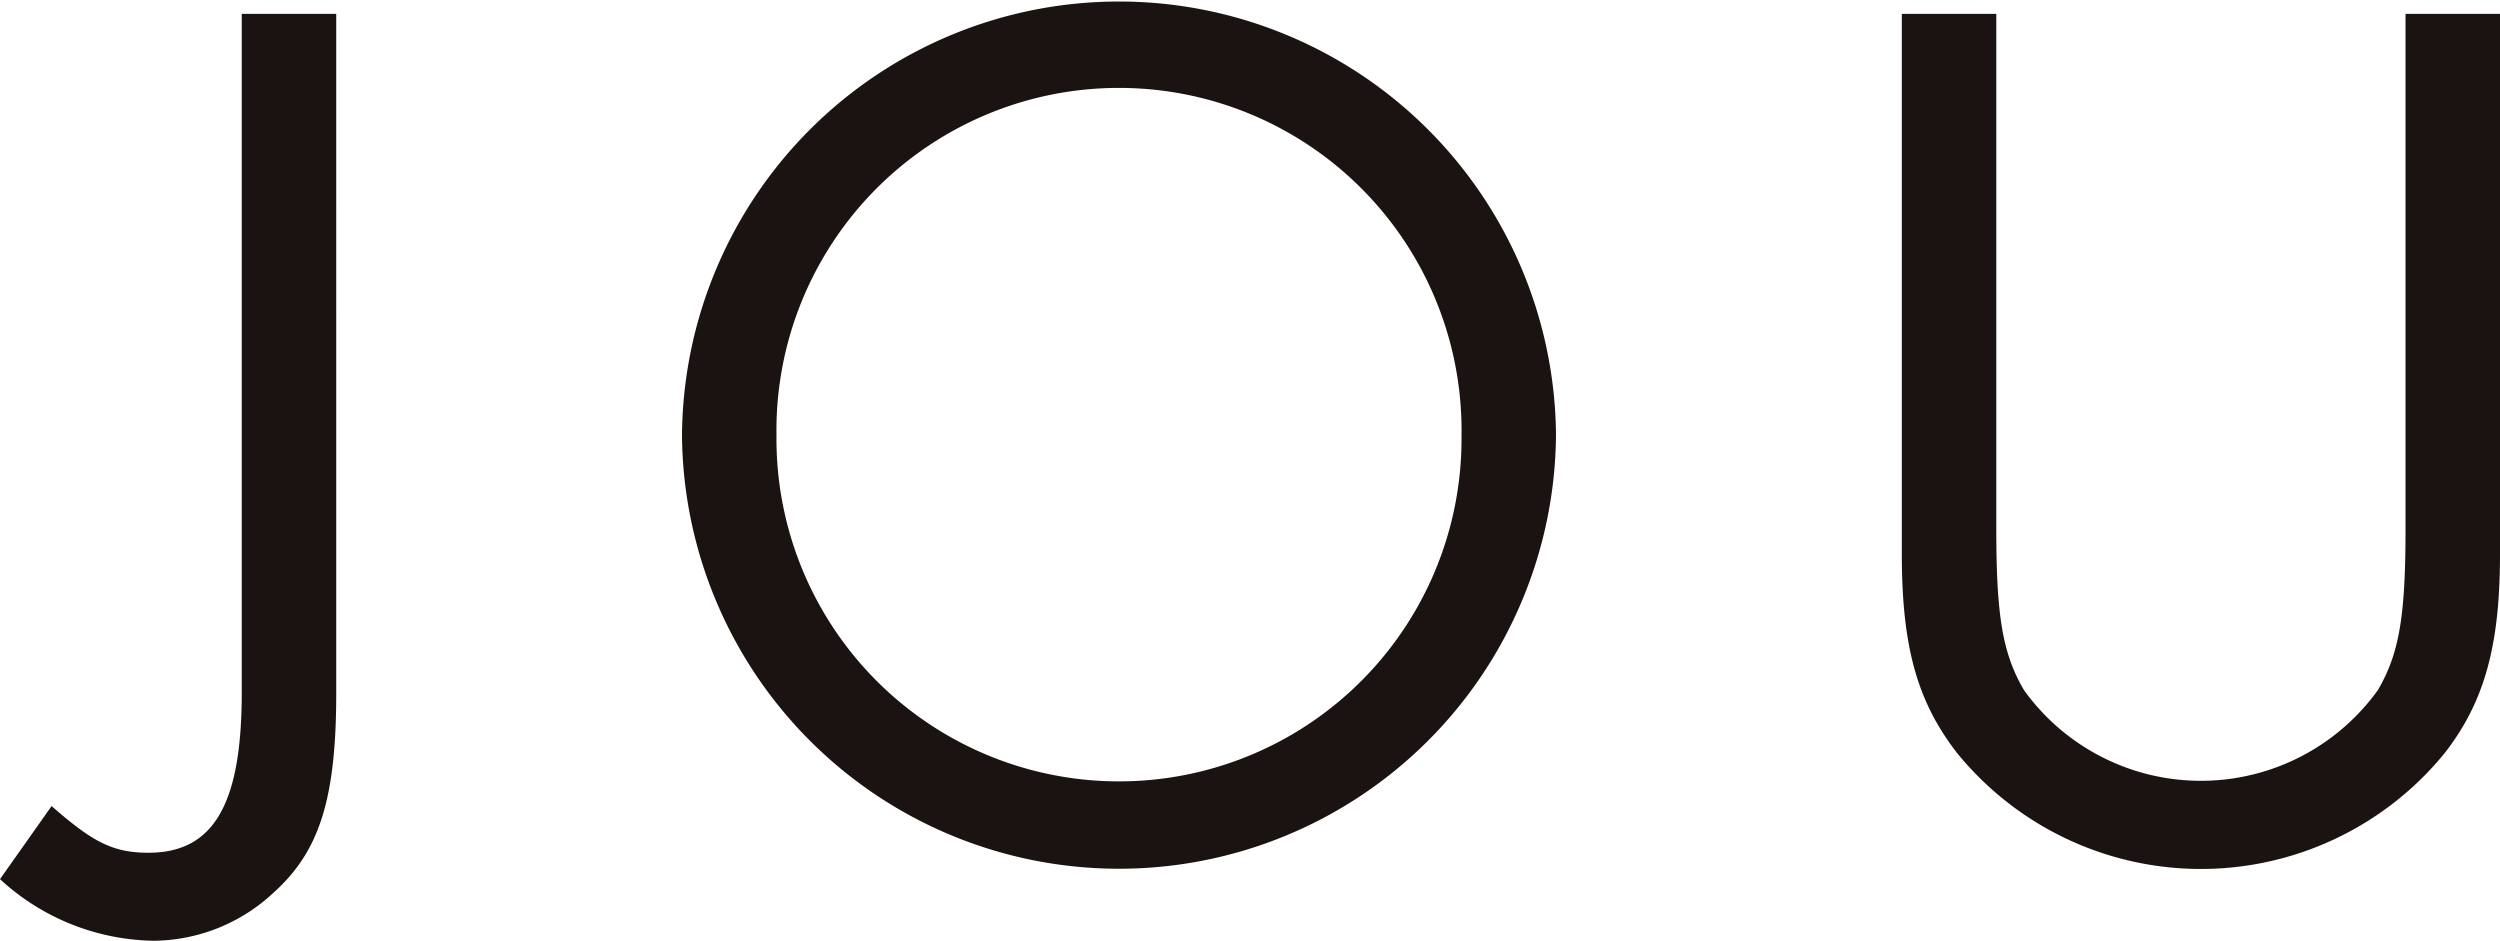 <svg xmlns="http://www.w3.org/2000/svg" width="91.027" height="34.253" viewBox="0 0 91.027 34.253">
  <g id="jou" transform="translate(226 -21)">
    <path id="パス_160" data-name="パス 160" d="M12.243,24.911c0,3.851-.6,5.777-2.293,7.291A6.467,6.467,0,0,1,5.6,33.944,8.43,8.43,0,0,1,0,31.7l1.879-2.661c1.514,1.33,2.247,1.7,3.53,1.7,2.384,0,3.393-1.789,3.393-5.824V.195h3.44Z" transform="translate(-226 21.31)" fill="#1a1311"/>
    <path id="パス_161" data-name="パス 161" d="M41.417,15.82a15.912,15.912,0,0,1-31.823.047,15.912,15.912,0,0,1,31.823-.047m-28.383.047a12.472,12.472,0,1,0,24.943,0,12.473,12.473,0,1,0-24.943,0" transform="translate(-210.762 21)" fill="#1a1311"/>
    <path id="パス_162" data-name="パス 162" d="M30.194,18.95c0,3.165.228,4.54,1.009,5.87a7.936,7.936,0,0,0,12.882,0c.782-1.33,1.009-2.7,1.009-5.87V.195h3.44V19.866c0,3.3-.551,5.366-2.016,7.247a11.446,11.446,0,0,1-17.748,0c-1.465-1.882-2.016-3.9-2.016-7.247V.195h3.44Z" transform="translate(-183.507 21.31)" fill="#1a1311"/>
  </g>
</svg>
